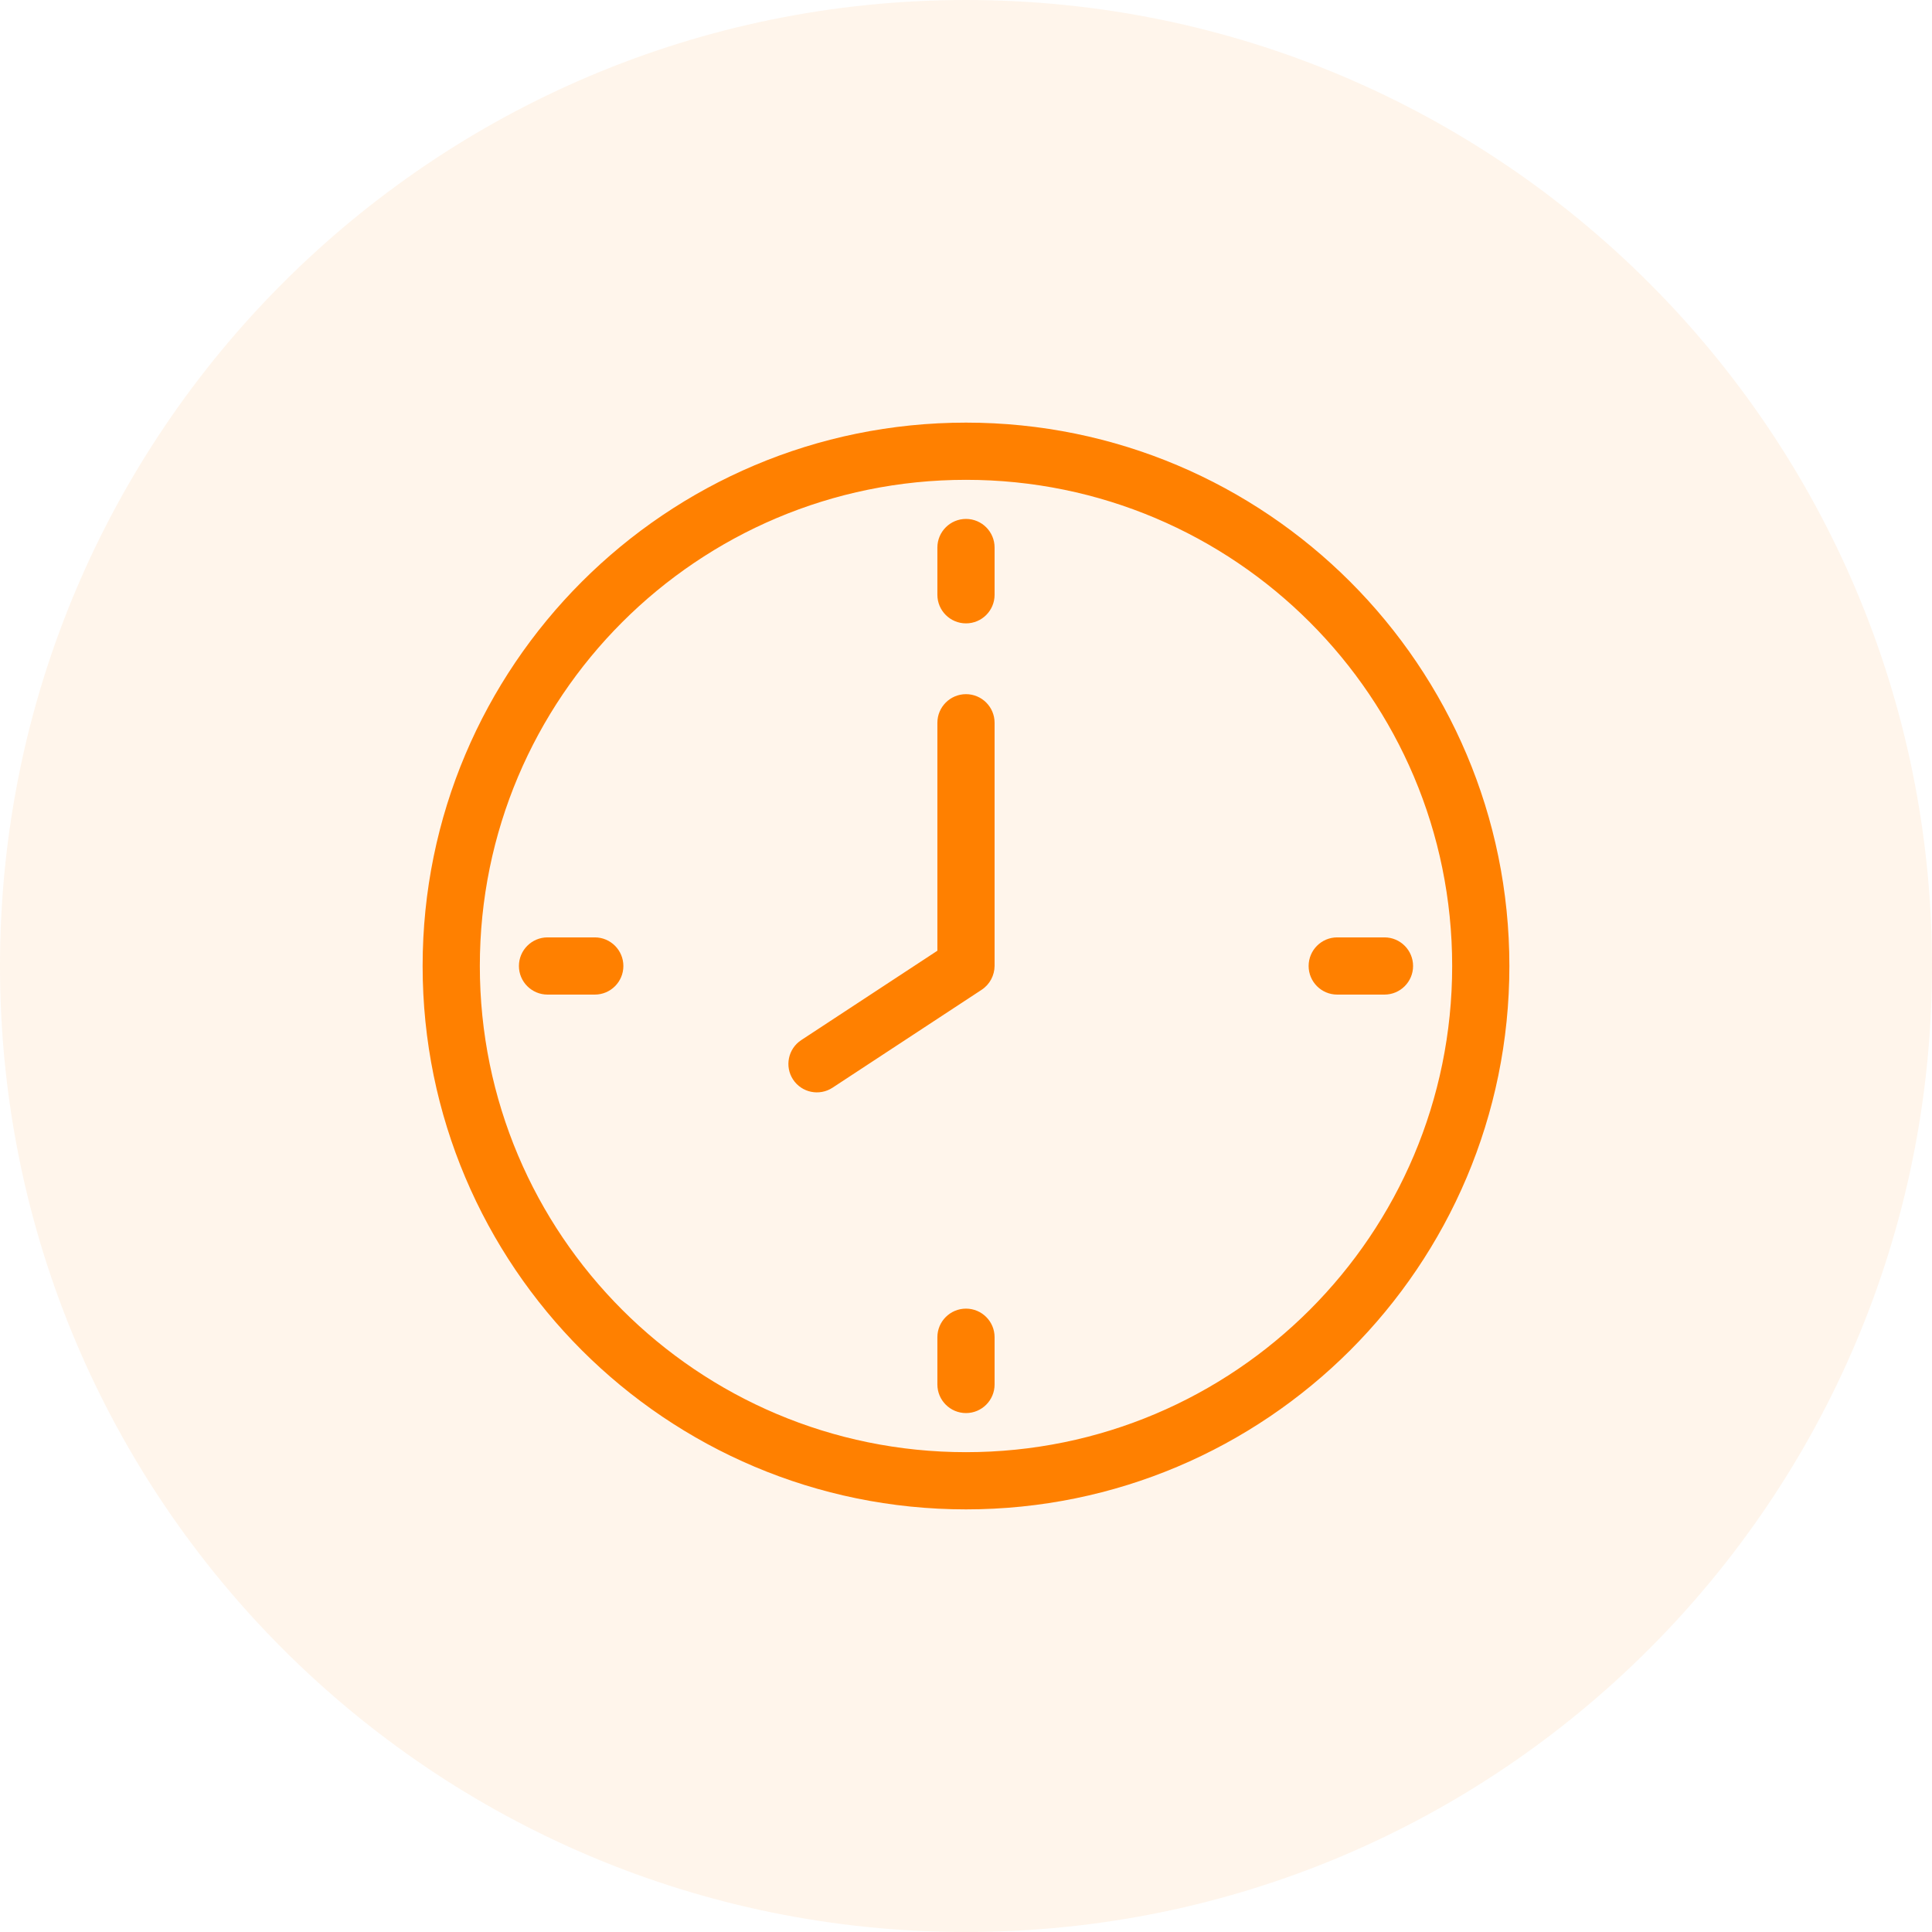 <svg width="64" height="64" viewBox="0 0 64 64" fill="none" xmlns="http://www.w3.org/2000/svg">
<g clip-path="url(#clip0_1543_2125)">
<path d="M32 64C49.673 64 64 49.673 64 32C64 14.327 49.673 0 32 0C14.327 0 0 14.327 0 32C0 49.673 14.327 64 32 64Z" fill="#FF8000" fill-opacity="0.08"/>
<path d="M18.138 32.947C17.615 32.947 17.19 32.523 17.19 32C17.19 31.477 17.615 31.052 18.138 31.052H19.703C20.226 31.052 20.65 31.477 20.65 32C20.65 32.523 20.226 32.947 19.703 32.947H18.138ZM32 14C36.97 14 41.47 16.015 44.728 19.272C47.985 22.53 50 27.03 50 32C50 36.97 47.985 41.47 44.728 44.728C41.47 47.985 36.97 50 32 50C27.03 50 22.53 47.985 19.272 44.728C16.015 41.47 14 36.97 14 32C14 27.03 16.015 22.53 19.272 19.272C22.53 16.015 27.03 14 32 14ZM43.389 20.611C40.474 17.697 36.447 15.895 32 15.895C27.552 15.895 23.526 17.697 20.611 20.611C17.697 23.526 15.895 27.552 15.895 32C15.895 36.447 17.697 40.474 20.611 43.389C23.526 46.303 27.552 48.105 32 48.105C36.447 48.105 40.474 46.303 43.389 43.389C46.303 40.474 48.105 36.447 48.105 32C48.105 27.552 46.303 23.526 43.389 20.611ZM27.578 36.032C27.142 36.317 26.557 36.196 26.271 35.761C25.986 35.326 26.107 34.741 26.542 34.455L31.052 31.494V23.943C31.052 23.42 31.477 22.995 32 22.995C32.523 22.995 32.947 23.42 32.947 23.943V32C32.943 32.307 32.793 32.607 32.518 32.788L27.578 36.032ZM32.947 45.862C32.947 46.385 32.523 46.81 32 46.81C31.477 46.81 31.052 46.385 31.052 45.862V44.297C31.052 43.774 31.477 43.35 32 43.35C32.523 43.35 32.947 43.774 32.947 44.297V45.862ZM32.947 19.703C32.947 20.226 32.523 20.65 32 20.65C31.477 20.65 31.052 20.226 31.052 19.703V18.138C31.052 17.615 31.477 17.19 32 17.19C32.523 17.19 32.947 17.615 32.947 18.138V19.703ZM44.297 32.947C43.774 32.947 43.35 32.523 43.35 32C43.35 31.477 43.774 31.052 44.297 31.052H45.862C46.385 31.052 46.81 31.477 46.81 32C46.81 32.523 46.385 32.947 45.862 32.947H44.297Z" fill="#FF8000"/>
</g>
<defs>
<clipPath id="clip0_1543_2125">
<rect width="64" height="64" fill="white"/>
</clipPath>
</defs>
</svg>
